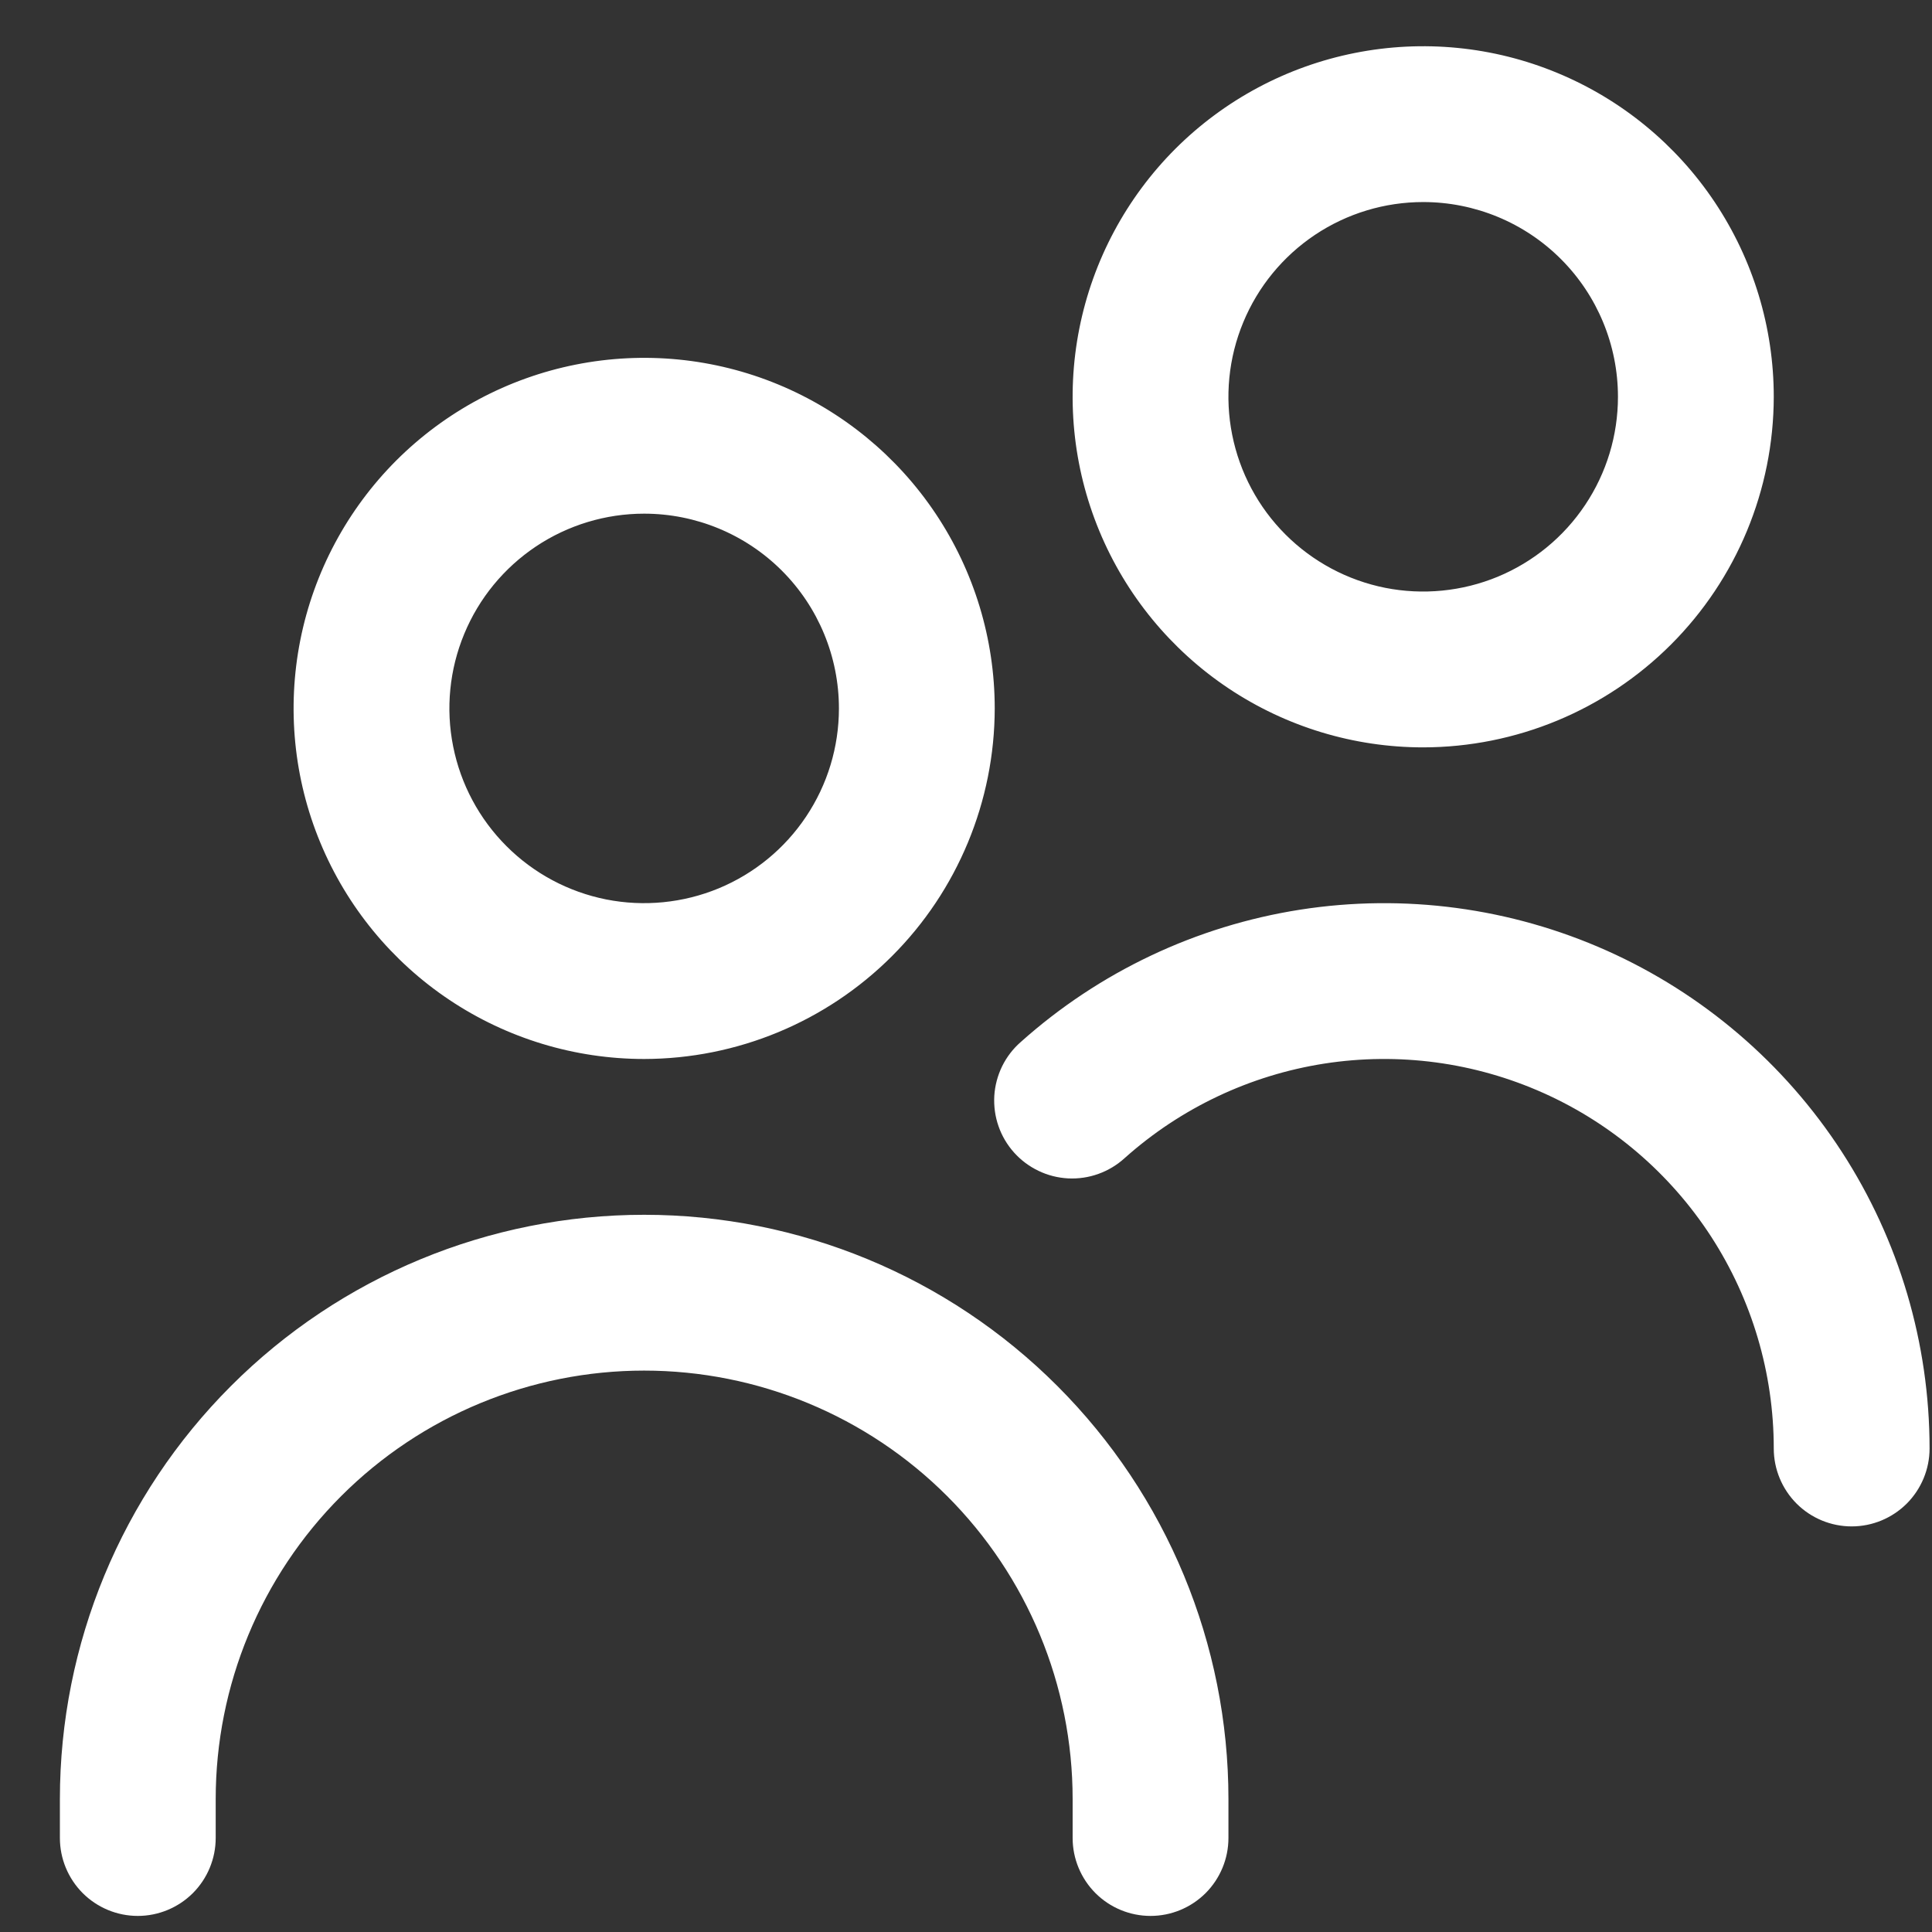 <svg width="31" height="31" viewBox="0 0 31 31" fill="none" xmlns="http://www.w3.org/2000/svg">
<rect x="0" y="0" width="31" height="31" fill="#333333" stroke="none"/>
<g clip-path="url(#clip0_220_11010)">
<path d="M10.336 16.992C9.223 16.992 8.136 16.662 7.211 16.044C6.286 15.426 5.565 14.547 5.139 13.519C4.713 12.492 4.602 11.361 4.819 10.269C5.036 9.178 5.572 8.176 6.358 7.389C7.145 6.603 8.147 6.067 9.239 5.85C10.33 5.633 11.461 5.744 12.489 6.17C13.516 6.596 14.395 7.317 15.013 8.242C15.631 9.167 15.961 10.254 15.961 11.367C15.959 12.858 15.366 14.288 14.312 15.342C13.257 16.397 11.827 16.99 10.336 16.992ZM10.336 8.242C9.718 8.242 9.114 8.425 8.6 8.768C8.086 9.112 7.685 9.6 7.449 10.171C7.212 10.742 7.15 11.37 7.271 11.976C7.392 12.583 7.689 13.139 8.126 13.576C8.563 14.014 9.12 14.311 9.726 14.432C10.332 14.552 10.961 14.49 11.532 14.254C12.103 14.017 12.591 13.617 12.934 13.103C13.278 12.589 13.461 11.985 13.461 11.367C13.461 10.538 13.132 9.743 12.546 9.157C11.96 8.571 11.165 8.242 10.336 8.242ZM19.711 29.492V28.867C19.711 26.38 18.723 23.996 16.965 22.238C15.207 20.479 12.822 19.492 10.336 19.492C7.85 19.492 5.465 20.479 3.707 22.238C1.949 23.996 0.961 26.38 0.961 28.867L0.961 29.492C0.961 29.823 1.093 30.141 1.327 30.376C1.561 30.61 1.879 30.742 2.211 30.742C2.542 30.742 2.86 30.61 3.095 30.376C3.329 30.141 3.461 29.823 3.461 29.492V28.867C3.461 27.043 4.185 25.295 5.475 24.005C6.764 22.716 8.513 21.992 10.336 21.992C12.159 21.992 13.908 22.716 15.197 24.005C16.487 25.295 17.211 27.043 17.211 28.867V29.492C17.211 29.823 17.343 30.141 17.577 30.376C17.811 30.61 18.129 30.742 18.461 30.742C18.793 30.742 19.11 30.61 19.345 30.376C19.579 30.141 19.711 29.823 19.711 29.492ZM30.961 23.242C30.961 21.553 30.472 19.899 29.553 18.482C28.634 17.065 27.325 15.944 25.783 15.254C24.241 14.565 22.532 14.336 20.863 14.596C19.194 14.857 17.636 15.594 16.377 16.721C16.253 16.829 16.152 16.962 16.079 17.11C16.007 17.259 15.964 17.42 15.954 17.585C15.945 17.75 15.967 17.915 16.022 18.071C16.076 18.227 16.161 18.37 16.271 18.493C16.381 18.616 16.515 18.716 16.664 18.787C16.813 18.859 16.974 18.899 17.139 18.908C17.304 18.916 17.469 18.892 17.624 18.836C17.78 18.78 17.923 18.694 18.045 18.583C18.944 17.779 20.057 17.252 21.249 17.066C22.441 16.881 23.661 17.044 24.763 17.537C25.864 18.029 26.799 18.83 27.456 19.842C28.112 20.855 28.461 22.035 28.461 23.242C28.461 23.573 28.593 23.891 28.827 24.126C29.061 24.36 29.379 24.492 29.711 24.492C30.043 24.492 30.36 24.36 30.595 24.126C30.829 23.891 30.961 23.573 30.961 23.242ZM22.836 11.992C21.723 11.992 20.636 11.662 19.711 11.044C18.786 10.426 18.065 9.547 17.639 8.519C17.213 7.491 17.102 6.36 17.319 5.269C17.536 4.178 18.072 3.176 18.858 2.389C19.645 1.603 20.647 1.067 21.739 0.85C22.83 0.633 23.961 0.744 24.988 1.17C26.016 1.596 26.895 2.317 27.513 3.242C28.131 4.167 28.461 5.254 28.461 6.367C28.459 7.858 27.866 9.288 26.812 10.342C25.757 11.397 24.327 11.99 22.836 11.992ZM22.836 3.242C22.218 3.242 21.614 3.425 21.1 3.768C20.586 4.112 20.185 4.6 19.949 5.171C19.712 5.742 19.65 6.37 19.771 6.976C19.892 7.583 20.189 8.139 20.626 8.576C21.063 9.013 21.62 9.311 22.226 9.432C22.832 9.552 23.461 9.49 24.032 9.254C24.603 9.017 25.091 8.617 25.434 8.103C25.778 7.589 25.961 6.985 25.961 6.367C25.961 5.538 25.632 4.743 25.046 4.157C24.46 3.571 23.665 3.242 22.836 3.242Z" fill="white"/>
</g>
<defs>
<clipPath id="clip0_220_11010">
<rect width="30" height="30" fill="white" transform="translate(0.961 0.742)"/>
</clipPath>
</defs>
</svg>
